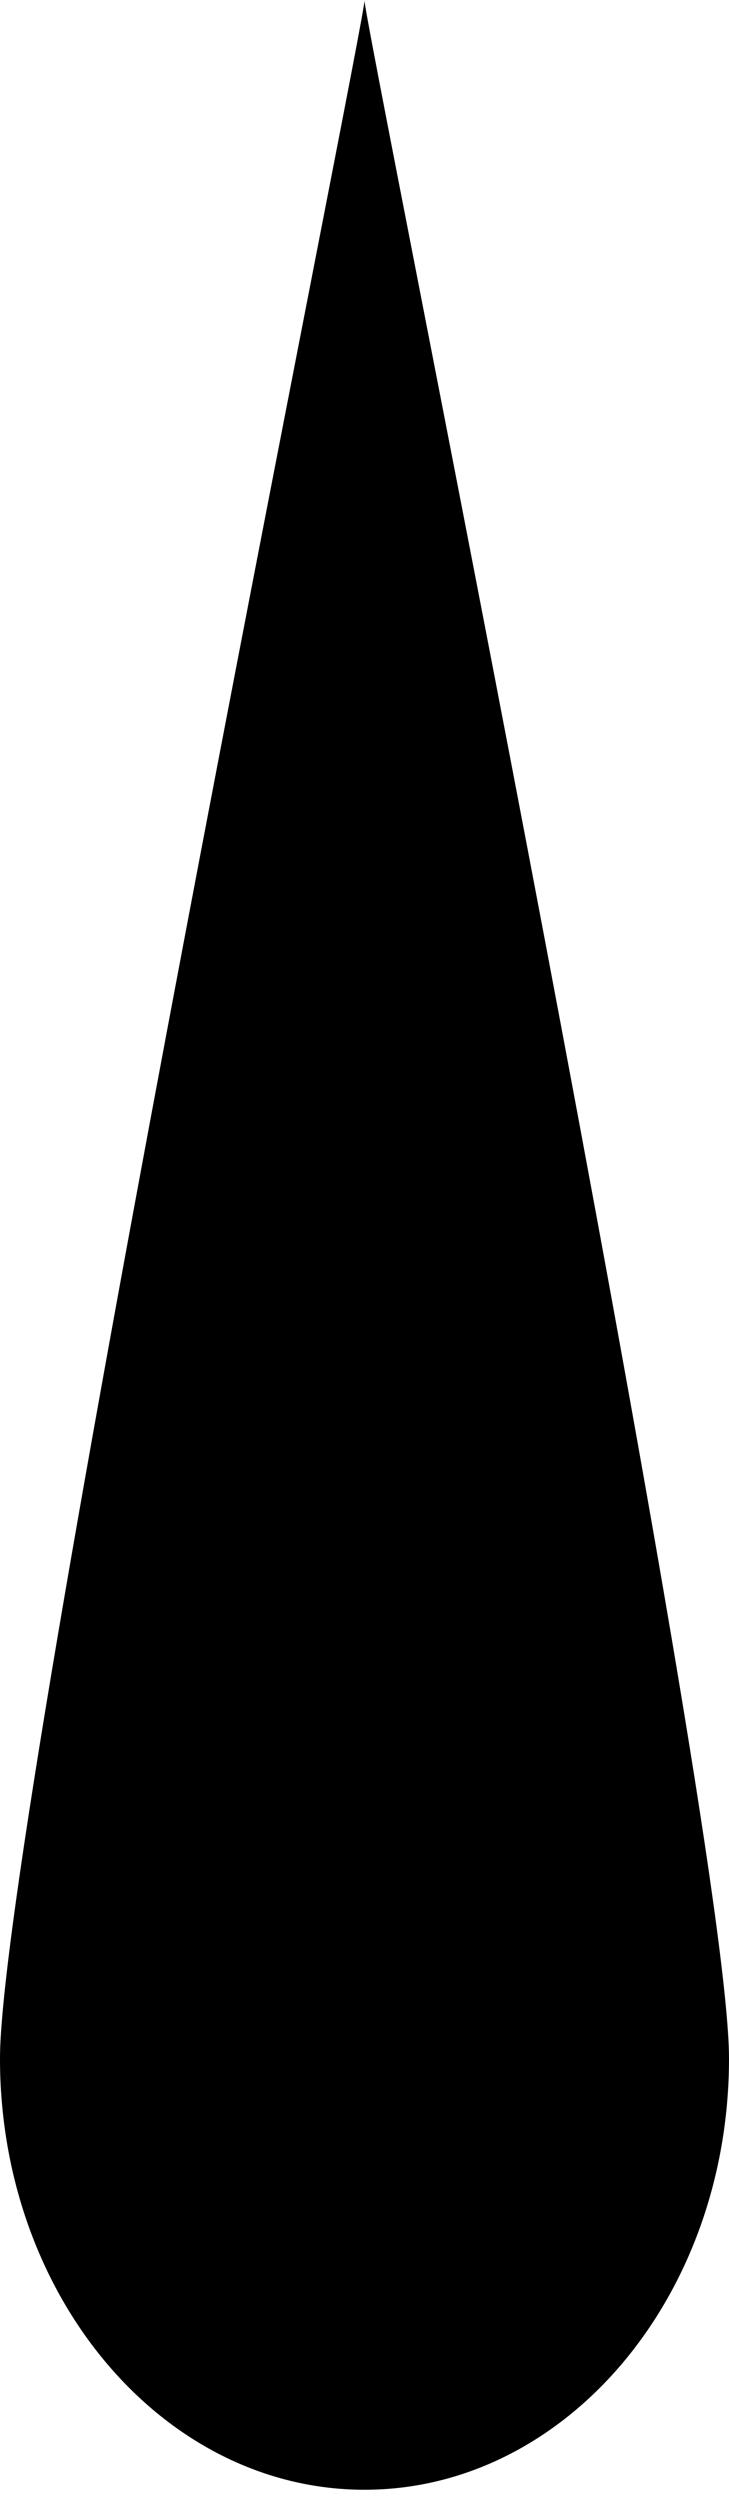 <svg width="42" height="144" viewBox="0 0 42 144" fill="none" xmlns="http://www.w3.org/2000/svg">
<path d="M42 118.565C42 132.282 32.598 143.403 21 143.403C9.402 143.403 0 132.282 0 118.565C0 104.847 21.289 0 21 0C20.711 0 42 104.847 42 118.565Z" fill="black"/>
</svg>

